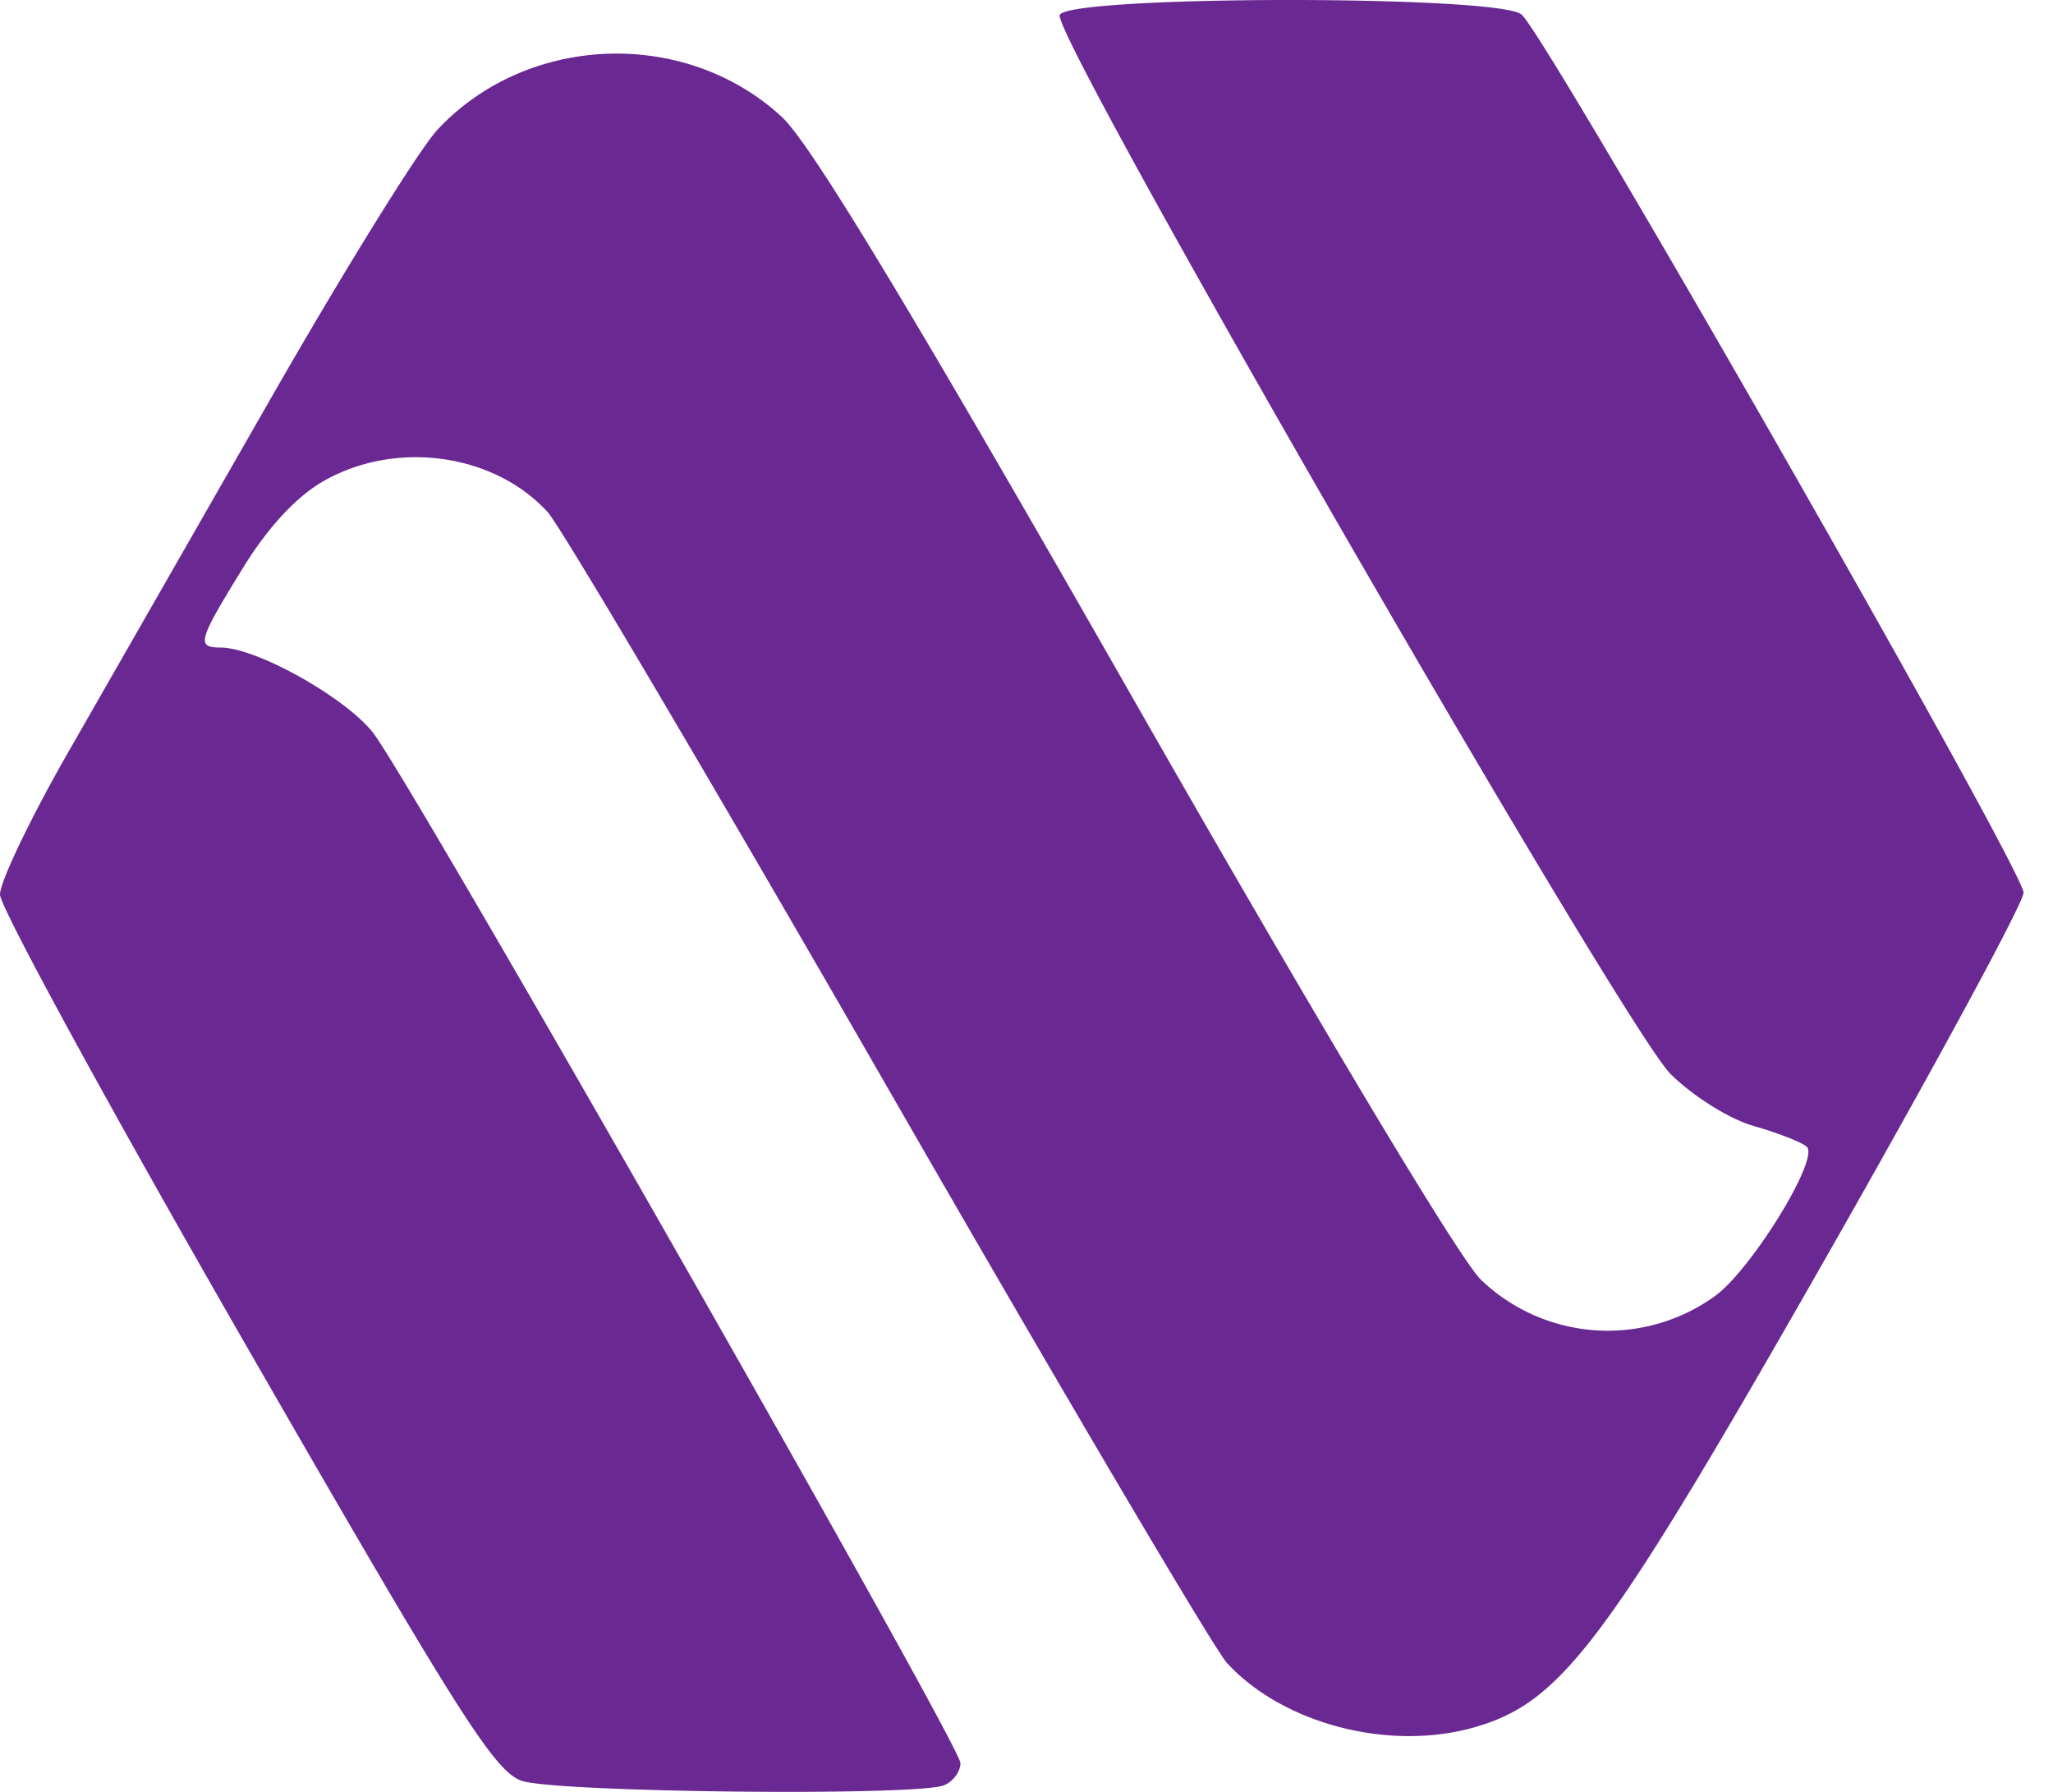 <?xml version="1.0" encoding="UTF-8"?> <svg xmlns="http://www.w3.org/2000/svg" width="55" height="48" fill="none" viewBox="0 0 55 48"><path fill="#6A2892" fill-rule="evenodd" d="M28.39.403c-.215.562 15.092 27.095 16.362 28.364.596.594 1.578 1.21 2.23 1.396.642.183 1.281.433 1.42.555.355.31-1.484 3.298-2.46 4.003a4.91 4.91 0 0 1-6.263-.435c-.568-.54-4.313-6.796-9.295-15.523-5.91-10.356-8.662-14.913-9.438-15.63-2.585-2.391-6.82-2.235-9.223.339-.492.526-2.502 3.767-4.469 7.202l-5.416 9.458C.825 21.899-.002 23.624 0 23.963c.002.34 2.956 5.754 6.565 12.03 5.676 9.872 6.676 11.453 7.407 11.71.89.312 10.549.418 11.312.123.245-.095.446-.364.446-.599 0-.475-14.588-26.067-15.717-27.572-.702-.937-3.125-2.303-4.094-2.308-.666-.004-.622-.164.584-2.124.675-1.099 1.439-1.922 2.168-2.337 1.938-1.105 4.56-.742 6 .831.355.388 4.457 7.334 9.116 15.435 4.658 8.102 8.746 15.03 9.084 15.397 1.5 1.628 4.327 2.368 6.602 1.729 2.36-.663 3.542-2.238 9.428-12.561 2.92-5.123 5.31-9.534 5.31-9.803 0-.624-12.827-23.055-13.455-23.53C40.062-.14 28.59-.122 28.39.403Z" clip-rule="evenodd"></path></svg> 